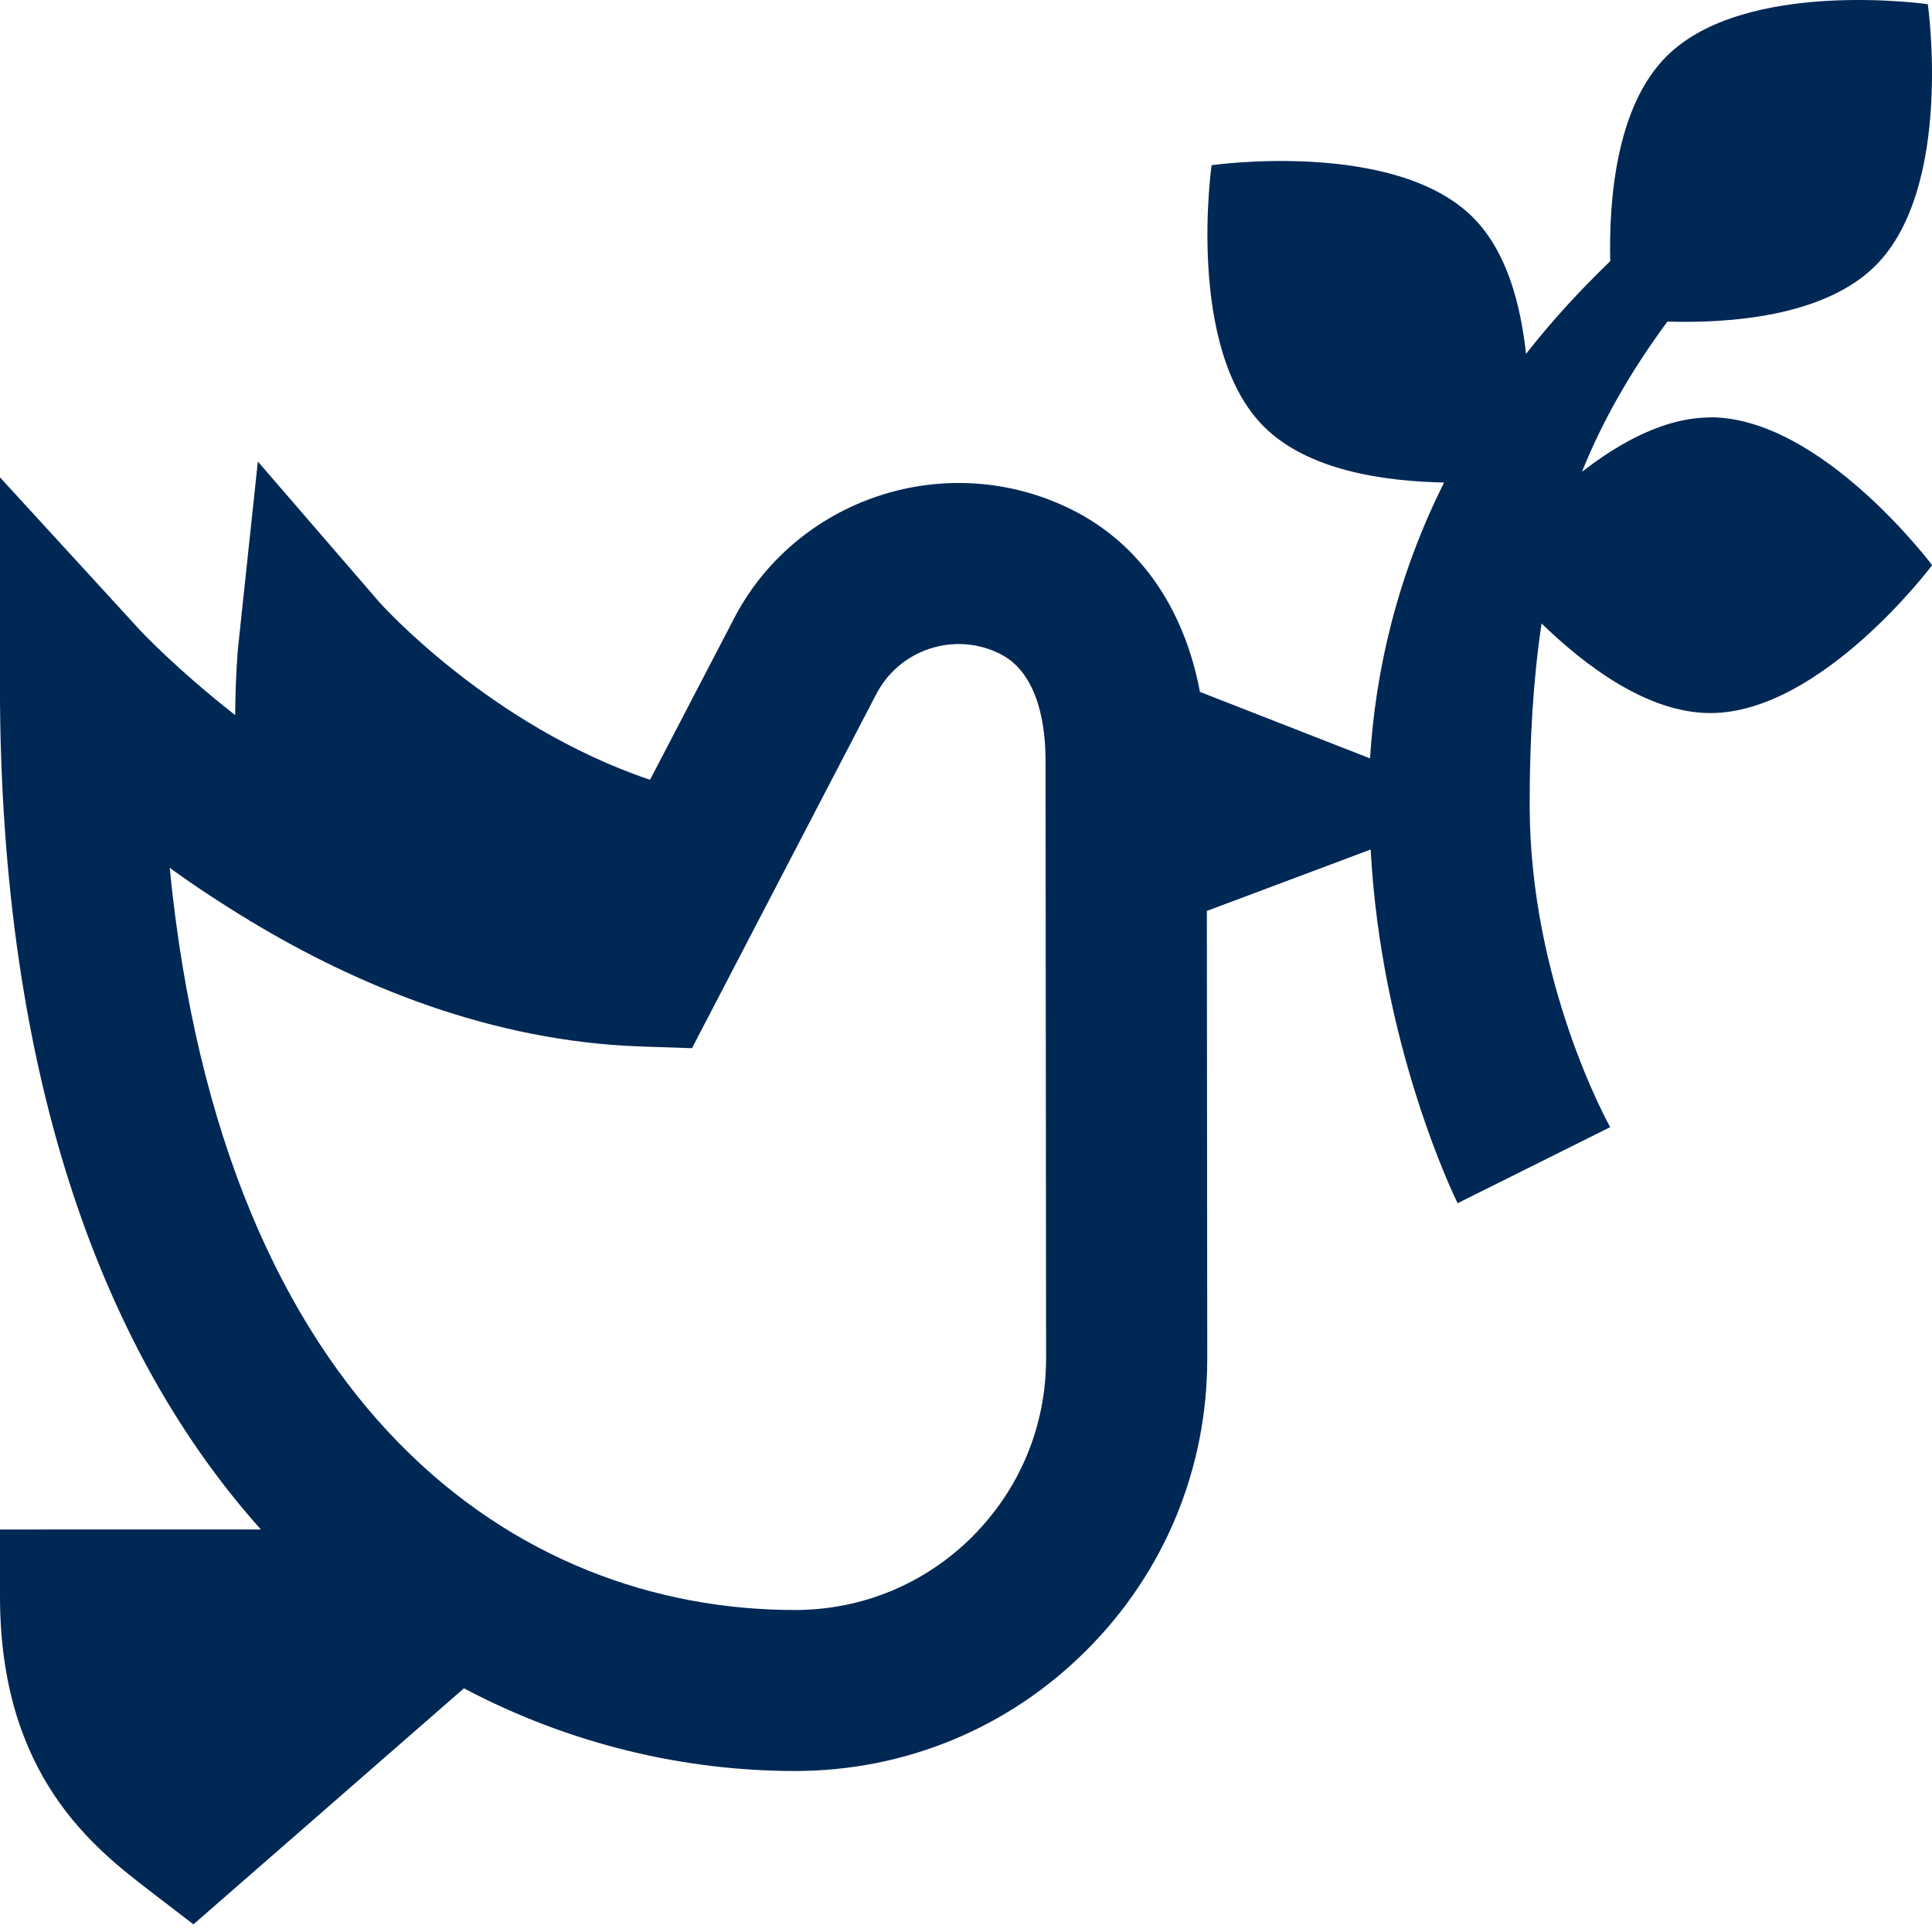 <?xml version="1.0" encoding="UTF-8"?>
<svg xmlns="http://www.w3.org/2000/svg" id="Layer_1" data-name="Layer 1" viewBox="0 0 24 24">
  <path fill="#002855"  d="m21.245,5.186c-.565,0-1.124.311-1.593.675.251-.626.6-1.241,1.061-1.866.748.022,1.944-.054,2.586-.696.974-.974.649-3.247.649-3.247,0,0-2.273-.325-3.247.649-.629.629-.715,1.792-.698,2.543-.392.378-.742.763-1.046,1.152-.067-.617-.239-1.275-.659-1.695-.974-.974-3.247-.649-3.247-.649,0,0-.325,2.273.649,3.247.55.55,1.504.681,2.239.695-.585,1.168-.852,2.336-.92,3.427l-2.113-.826c-.194-1.035-.744-1.839-1.586-2.261-1.554-.779-3.452-.148-4.224,1.392l-1.021,1.961c-1.994-.673-3.35-2.192-3.364-2.208l-1.508-1.746-.244,2.294c-.003.027-.033.345-.038.856-.733-.574-1.173-1.045-1.184-1.057l-1.738-1.897v2.571c0,4.993,1.336,8.371,3.242,10.5H0v.831c0,2.228,1.168,3.125,1.866,3.662l.537.412,3.36-2.932c1.332.704,2.755,1.027,4.112,1.027,1.369,0,2.656-.533,3.623-1.501.968-.968,1.5-2.255,1.499-3.625l-.005-5.558,2.035-.763c.129,2.436,1.038,4.31,1.08,4.394l1.895-.945c-.009-.018-1-1.786-1-4.003,0-.817.044-1.555.148-2.254.53.514,1.309,1.113,2.097,1.113,1.378,0,2.755-1.837,2.755-1.837,0,0-1.377-1.837-2.755-1.837Zm-9.162,13.899c-.59.59-1.374.915-2.208.915-3.444,0-7.101-2.472-7.767-9.22.299.218.636.44.995.657,0,.003,0,.006.001.009l.01-.002c1.307.788,2.978,1.493,4.853,1.556l.629.021,2.282-4.384c.285-.568.979-.8,1.546-.514.491.246.564.933.564,1.32l.007,7.433c0,.834-.324,1.619-.913,2.209Z"/>
</svg>